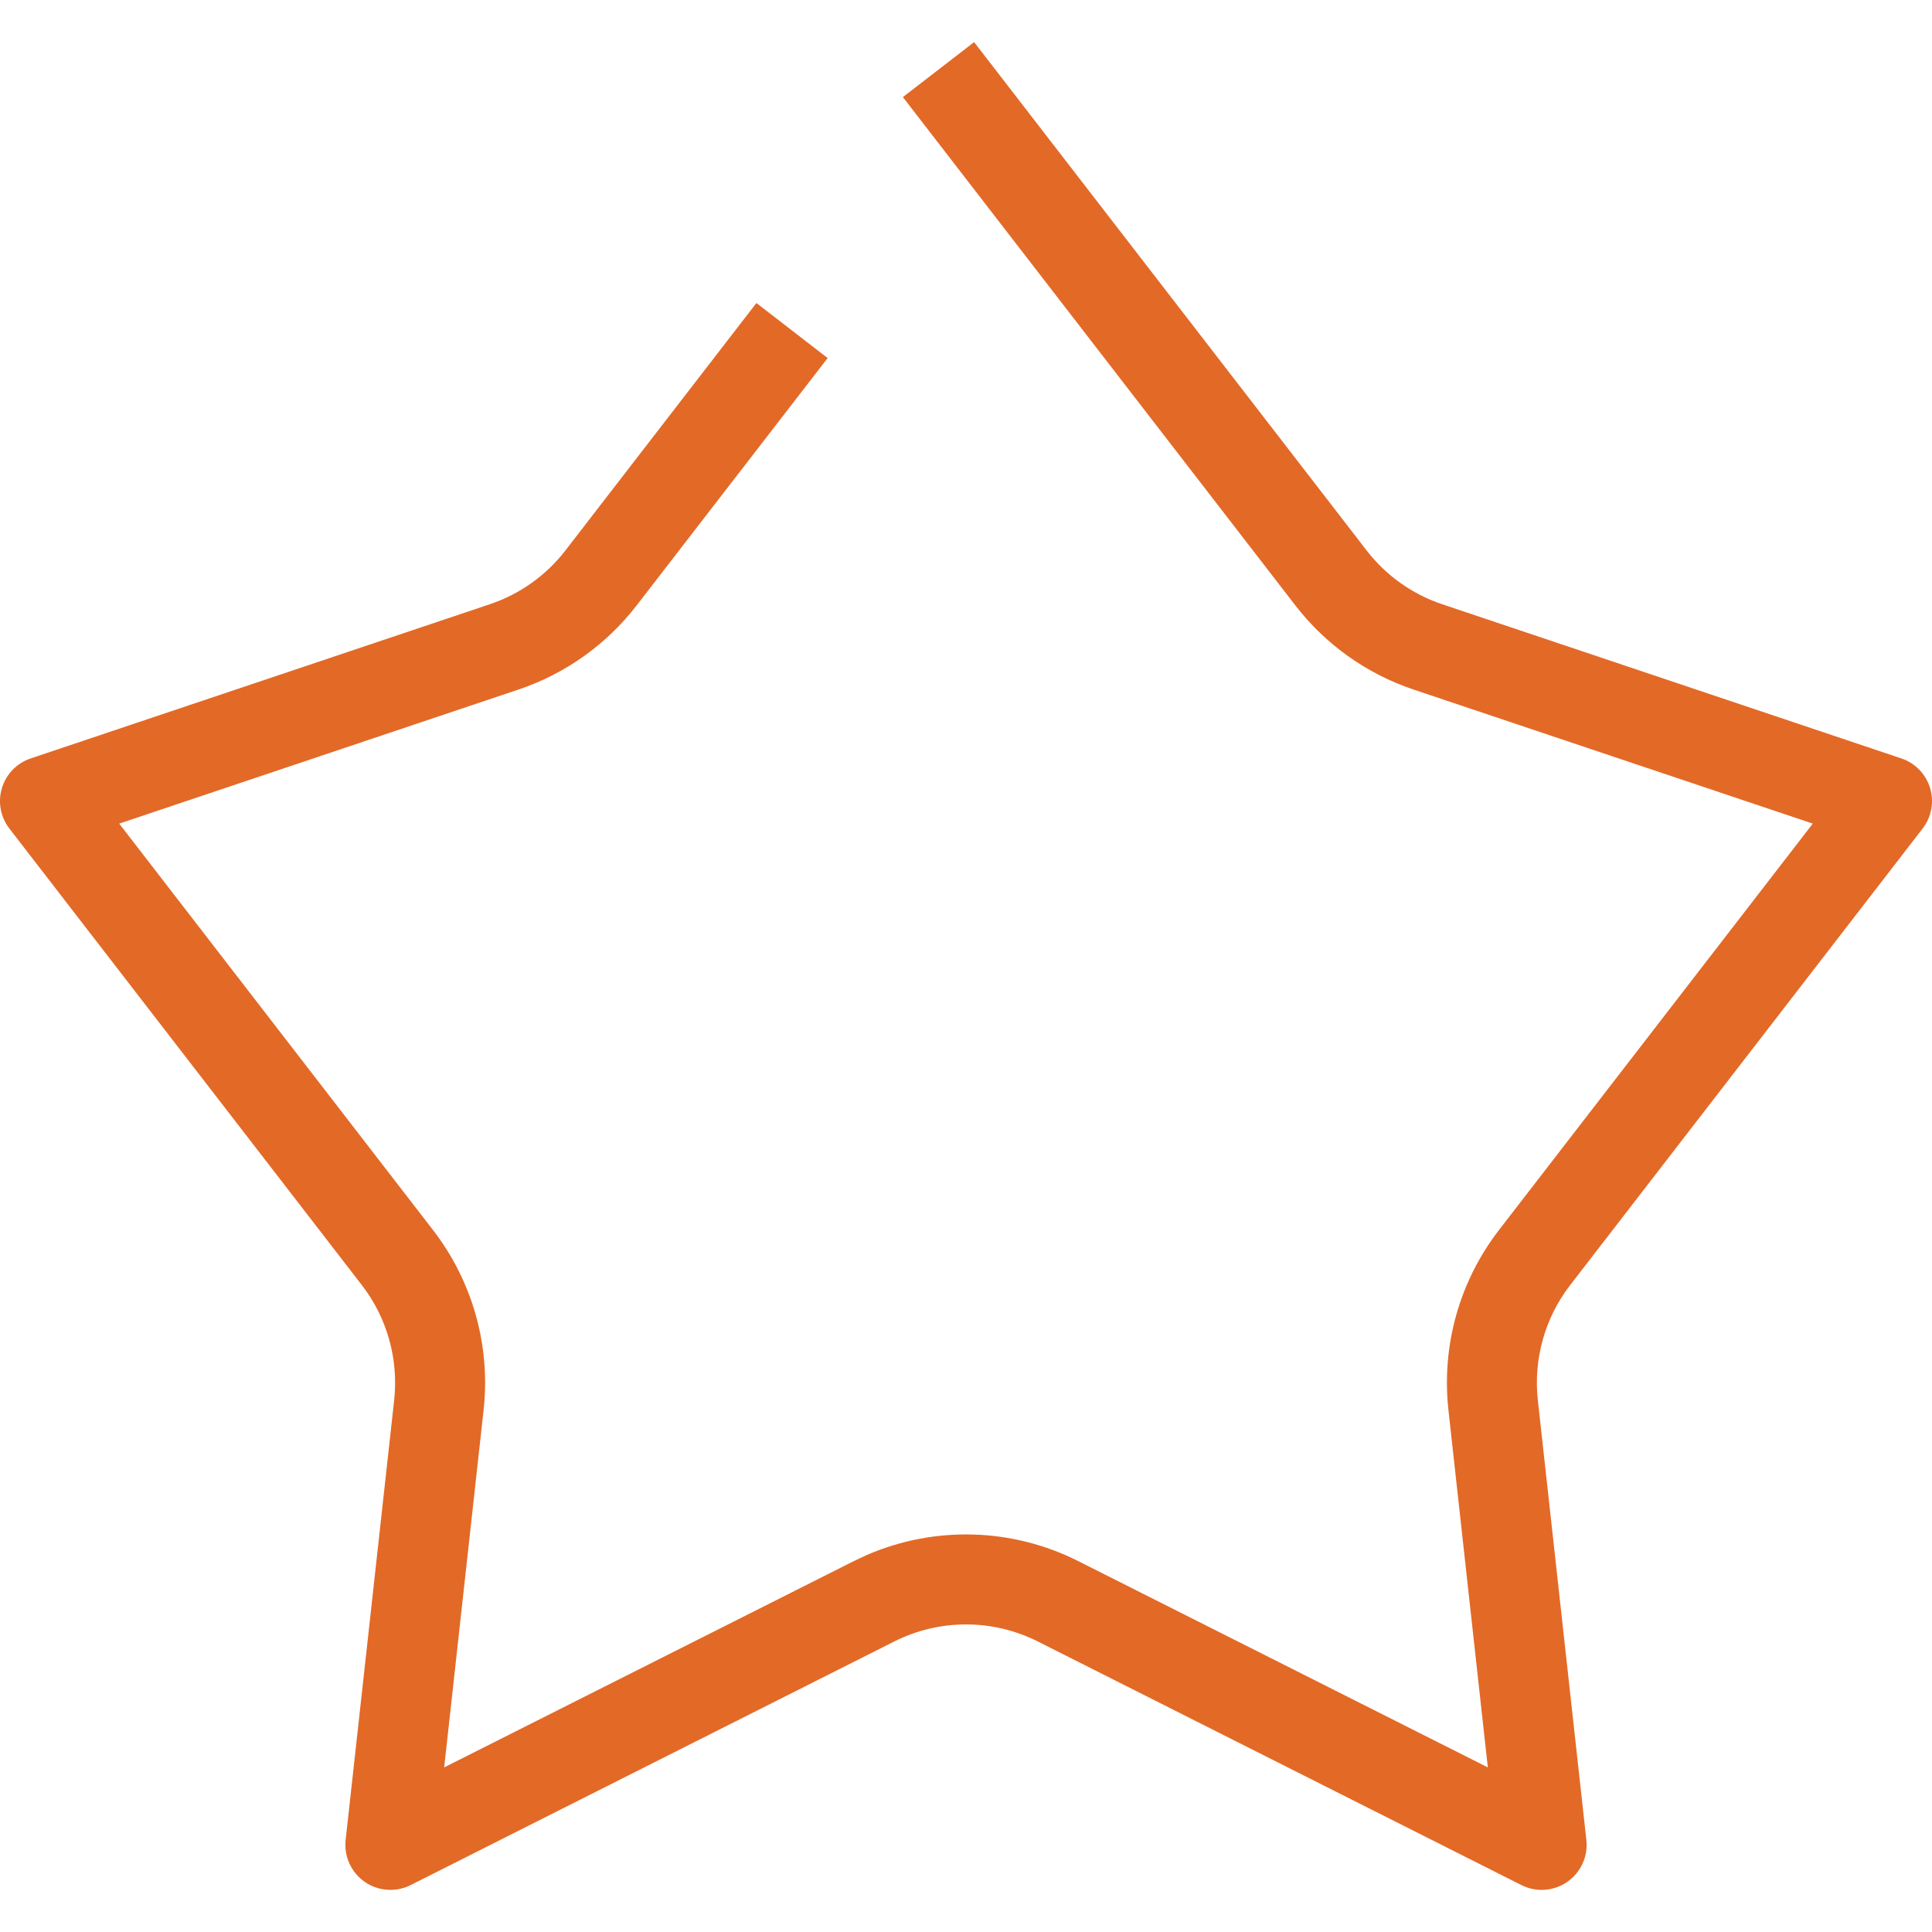 <svg width="64" height="64" viewBox="0 0 64 64" fill="none" xmlns="http://www.w3.org/2000/svg">
<path d="M45.271 18.234C45.91 19.062 46.781 19.683 47.773 20.016L62.985 25.124C63.442 25.277 63.796 25.643 63.936 26.104C64.076 26.565 63.984 27.065 63.689 27.447L52.014 42.57C51.177 43.654 50.793 45.021 50.943 46.383L52.55 60.951C52.61 61.494 52.368 62.027 51.919 62.339C51.471 62.65 50.887 62.691 50.399 62.446L34.38 54.377C32.883 53.623 31.118 53.623 29.621 54.377L13.602 62.446C13.114 62.691 12.53 62.65 12.082 62.339C11.633 62.027 11.39 61.494 11.45 60.951L13.057 46.383C13.207 45.021 12.823 43.654 11.986 42.57L0.311 27.447C0.016 27.065 -0.076 26.565 0.064 26.104C0.204 25.642 0.559 25.277 1.016 25.124L16.227 20.016C17.219 19.683 18.091 19.062 18.73 18.234L25.057 10.038L27.417 11.861L21.089 20.056C20.089 21.351 18.727 22.321 17.176 22.842L3.949 27.283L14.345 40.748C15.654 42.443 16.255 44.58 16.02 46.709L14.714 58.547L28.28 51.715L28.724 51.507C30.964 50.54 33.527 50.609 35.721 51.715L49.286 58.547L47.981 46.709C47.746 44.58 48.346 42.443 49.654 40.748L60.051 27.283L46.824 22.842C45.273 22.321 43.911 21.351 42.911 20.056L29.909 3.216L32.269 1.395L45.271 18.234Z" fill="#E36927"/>
</svg>

